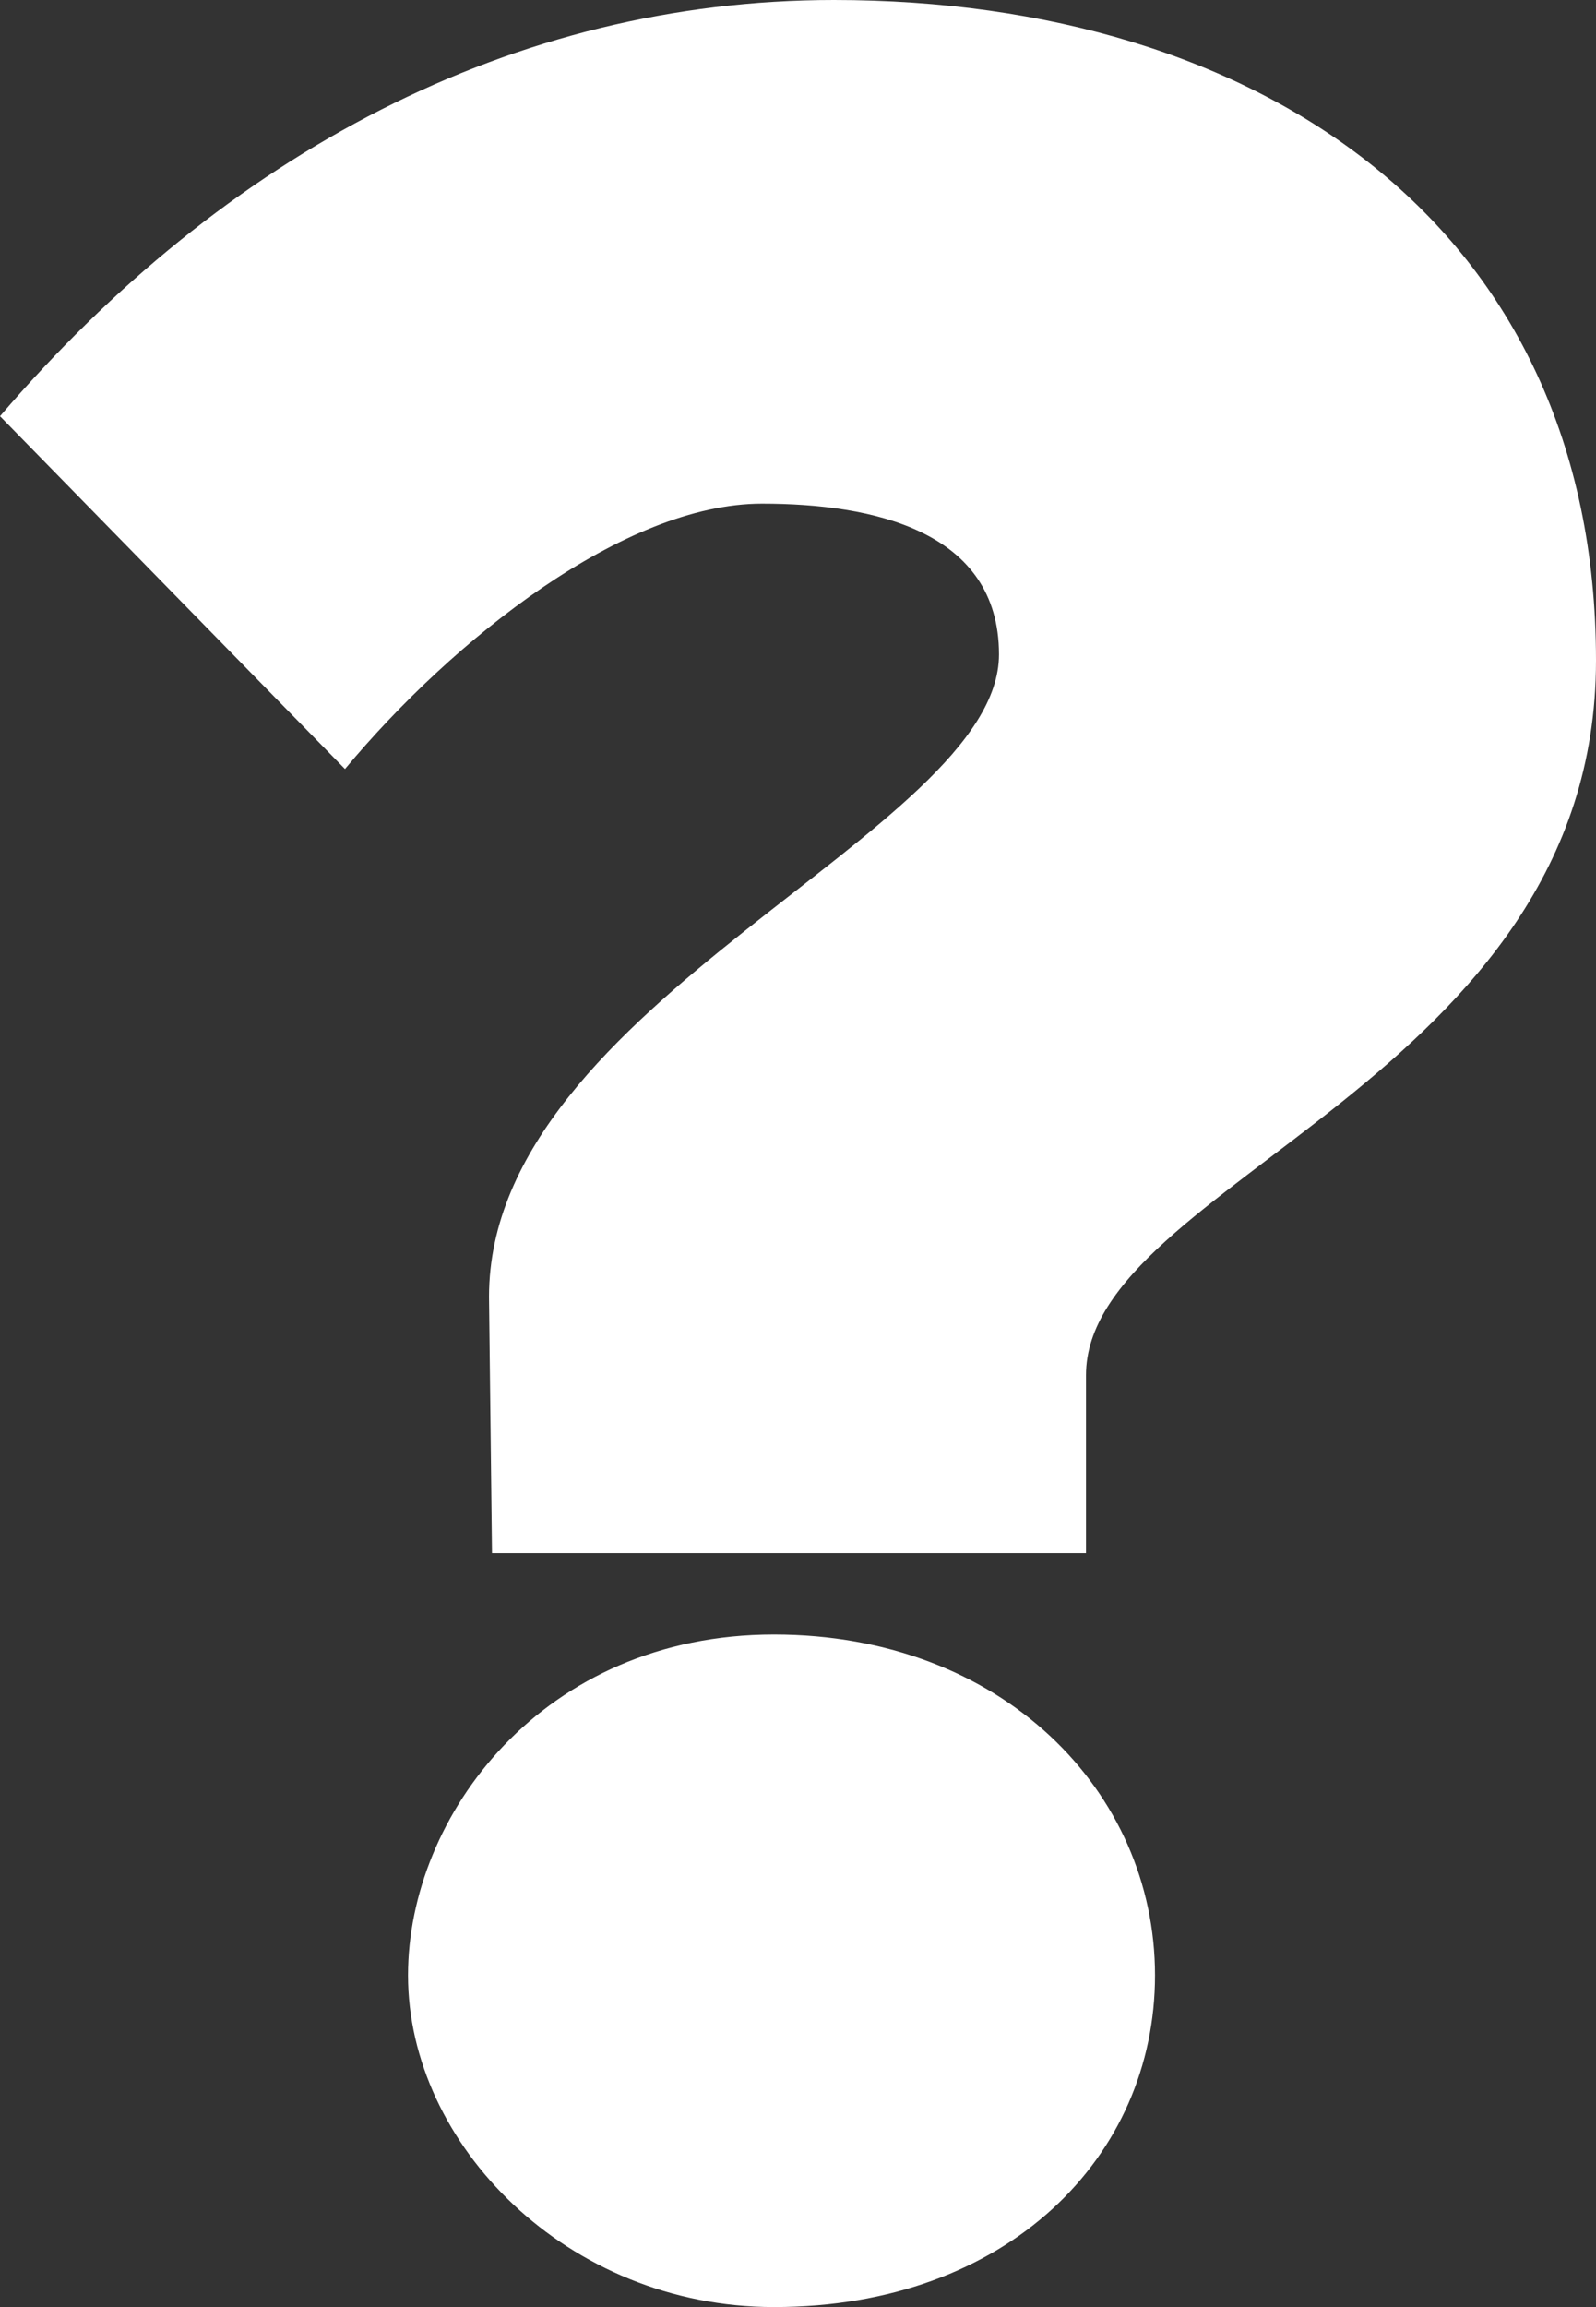<svg width="45" height="65" viewBox="0 0 45 65" fill="none" xmlns="http://www.w3.org/2000/svg">
<rect x="0" y="0" width="45" height="65" fill="#333333" stroke="none"/>
<path d="M0 11.726C6.344 4.333 14.464 0 23.515 0C35.526 0 45 6.373 45 18.608C45 30.418 30.62 33.307 30.62 38.745V43.758H13.872L13.788 36.536C13.788 28.209 28.167 23.451 28.167 18.438C28.167 14.954 24.615 14.19 21.485 14.19C17.594 14.19 12.773 18.013 9.727 21.667L0 11.726ZM21.823 46.052C28.252 46.052 32.566 50.471 32.566 55.654C32.566 60.752 28.421 65 21.823 65C15.987 65 11.504 60.412 11.504 55.654C11.504 51.15 15.31 46.052 21.823 46.052Z" fill="white"/>
</svg>

